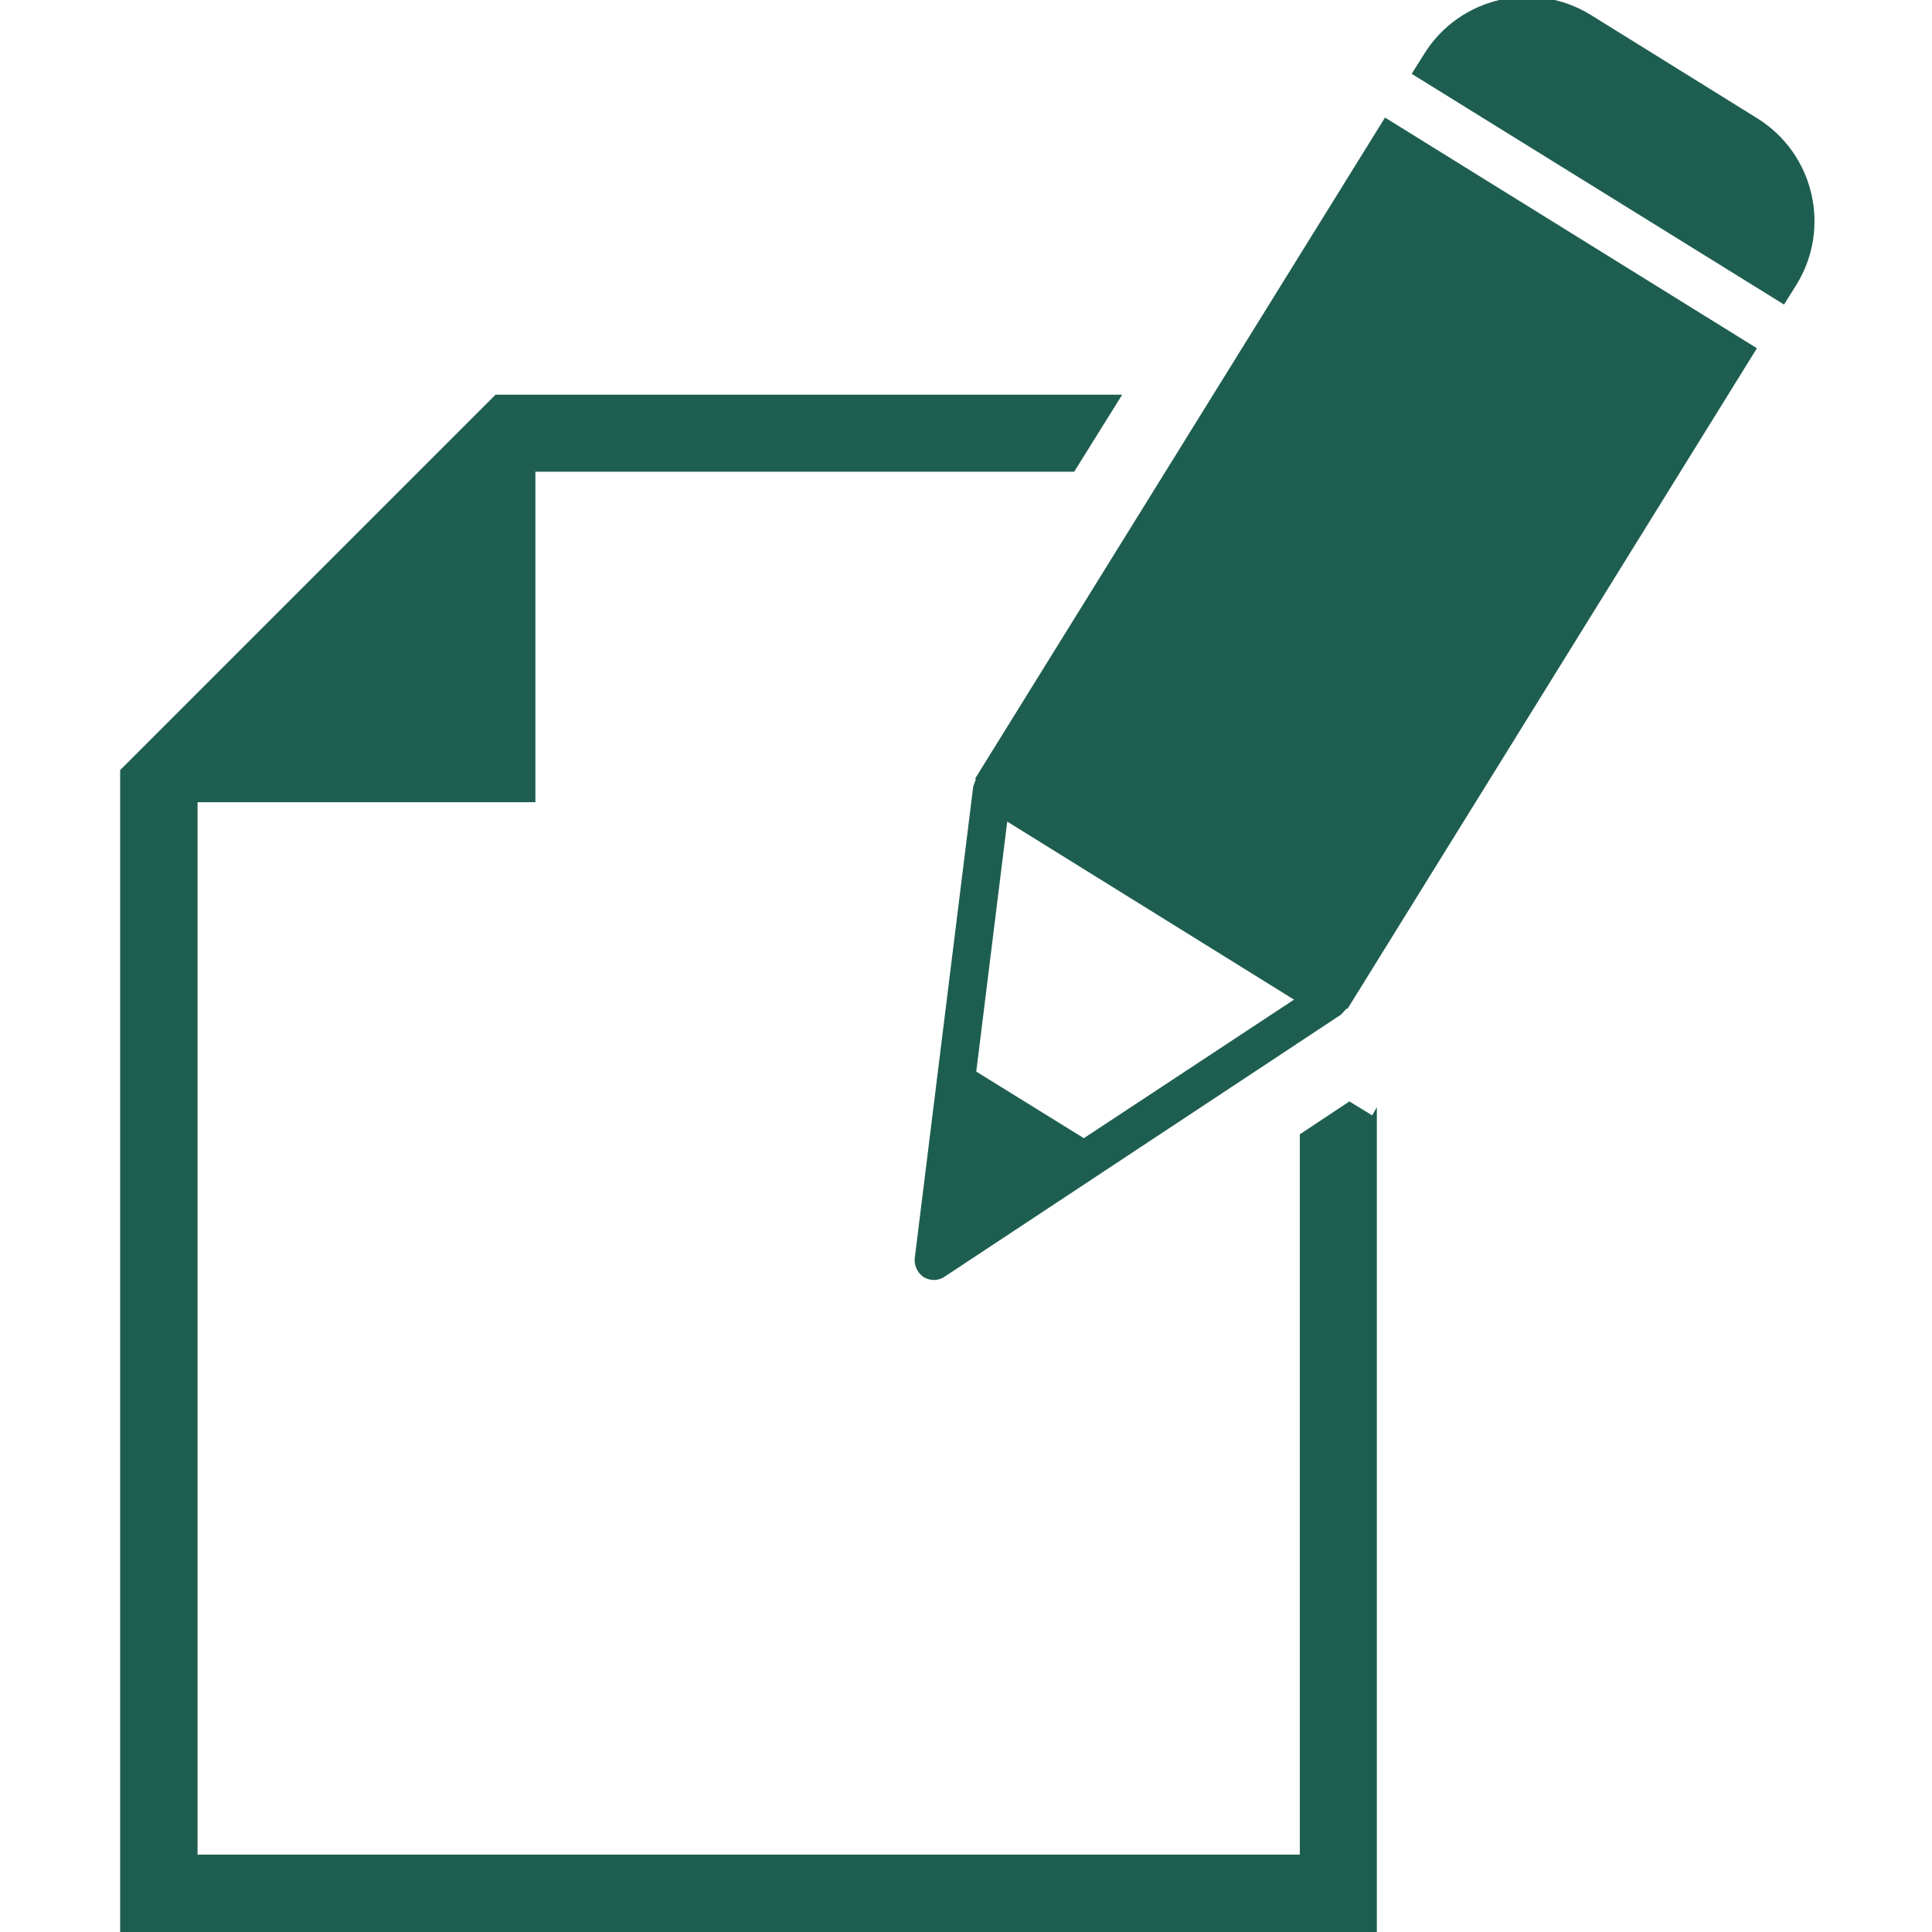 <?xml version="1.0" encoding="utf-8"?>
<!DOCTYPE svg PUBLIC "-//W3C//DTD SVG 1.1//EN" "http://www.w3.org/Graphics/SVG/1.1/DTD/svg11.dtd">
<svg xmlns="http://www.w3.org/2000/svg" xmlns:xlink="http://www.w3.org/1999/xlink" version="1.1" baseProfile="full" width="32" height="32" viewBox="0 0 32.00 32.00" enable-background="new 0 0 32.00 32.00" xml:space="preserve">
	<path fill="#1e5e50" fill-opacity="1" stroke-width="1.333" stroke-linejoin="miter" d="M 8.868,13.287L 3.272,13.287L 3.272,30.718L 21.529,30.718L 21.529,18.788L 22.35,18.243L 22.728,18.474L 22.805,18.339L 22.805,32L 1.99,32L 1.99,12.755L 8.208,6.537L 18.587,6.537L 17.792,7.813L 8.868,7.813L 8.868,13.287 Z M 29.107,1.96C 30.043,2.543 30.337,3.774 29.754,4.717L 29.549,5.044L 23.382,1.223L 23.587,0.896C 24.17,-0.046 25.408,-0.335 26.35,0.248L 29.107,1.96 Z M 16.151,12.896L 22.94,1.947L 29.1,5.768L 22.318,16.711L 22.305,16.704L 22.209,16.807L 15.644,21.147C 15.542,21.217 15.407,21.217 15.298,21.153C 15.196,21.083 15.138,20.961 15.151,20.839L 16.119,13.031L 16.164,12.903L 16.151,12.896 Z M 17.952,18.852L 21.433,16.557L 16.683,13.608L 16.17,17.749L 17.952,18.852 Z "/>
</svg>
